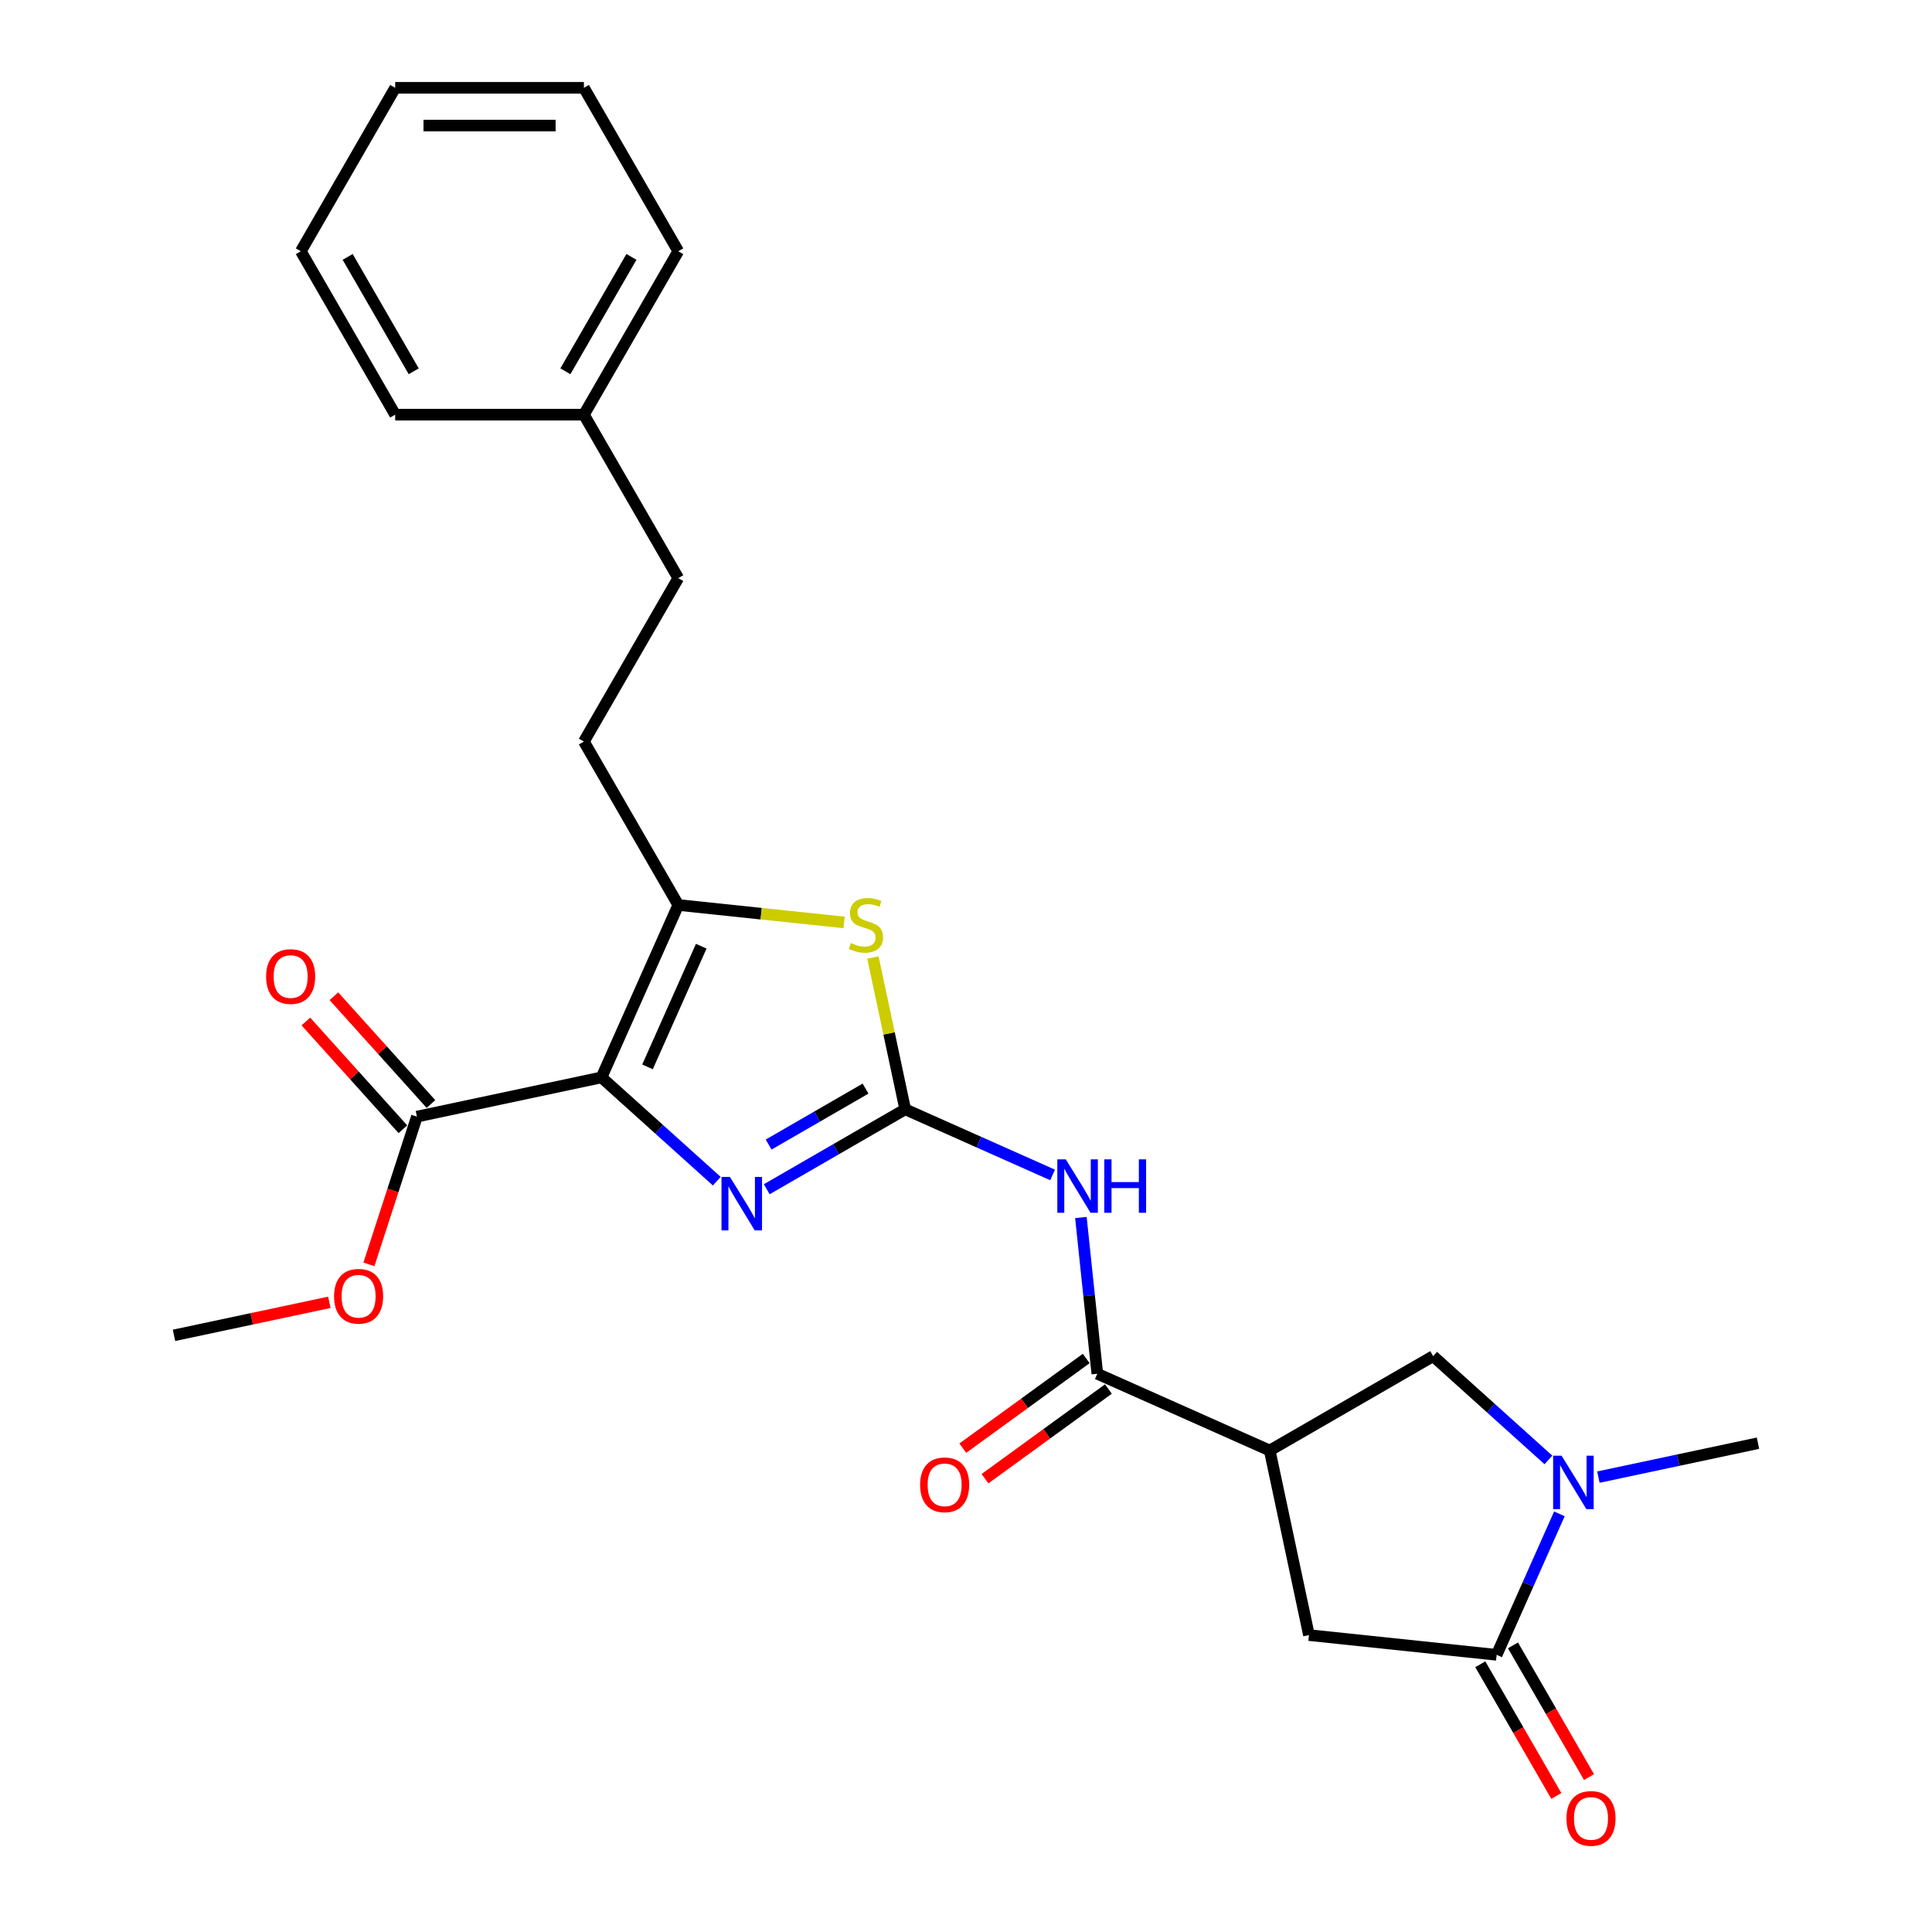 <?xml version='1.0' encoding='iso-8859-1'?>
<svg version='1.1' baseProfile='full'
              xmlns='http://www.w3.org/2000/svg'
                      xmlns:rdkit='http://www.rdkit.org/xml'
                      xmlns:xlink='http://www.w3.org/1999/xlink'
                  xml:space='preserve'
width='1000px' height='1000px' viewBox='0 0 1000 1000'>
<!-- END OF HEADER -->
<rect style='opacity:1.0;fill:#FFFFFF;stroke:none' width='1000' height='1000' x='0' y='0'> </rect>
<path class='bond-1' d='M 311.341,557.656 L 341.17,584.514' style='fill:none;fill-rule:evenodd;stroke:#000000;stroke-width:6px;stroke-linecap:butt;stroke-linejoin:miter;stroke-opacity:1' />
<path class='bond-1' d='M 341.17,584.514 L 370.999,611.372' style='fill:none;fill-rule:evenodd;stroke:#0000FF;stroke-width:6px;stroke-linecap:butt;stroke-linejoin:miter;stroke-opacity:1' />
<path class='bond-2' d='M 311.341,557.656 L 351.071,468.421' style='fill:none;fill-rule:evenodd;stroke:#000000;stroke-width:6px;stroke-linecap:butt;stroke-linejoin:miter;stroke-opacity:1' />
<path class='bond-2' d='M 335.148,552.217 L 362.959,489.752' style='fill:none;fill-rule:evenodd;stroke:#000000;stroke-width:6px;stroke-linecap:butt;stroke-linejoin:miter;stroke-opacity:1' />
<path class='bond-9' d='M 311.341,557.656 L 215.796,577.965' style='fill:none;fill-rule:evenodd;stroke:#000000;stroke-width:6px;stroke-linecap:butt;stroke-linejoin:miter;stroke-opacity:1' />
<path class='bond-0' d='M 468.525,574.176 L 432.695,594.863' style='fill:none;fill-rule:evenodd;stroke:#000000;stroke-width:6px;stroke-linecap:butt;stroke-linejoin:miter;stroke-opacity:1' />
<path class='bond-0' d='M 432.695,594.863 L 396.864,615.55' style='fill:none;fill-rule:evenodd;stroke:#0000FF;stroke-width:6px;stroke-linecap:butt;stroke-linejoin:miter;stroke-opacity:1' />
<path class='bond-0' d='M 448.008,563.464 L 422.927,577.944' style='fill:none;fill-rule:evenodd;stroke:#000000;stroke-width:6px;stroke-linecap:butt;stroke-linejoin:miter;stroke-opacity:1' />
<path class='bond-0' d='M 422.927,577.944 L 397.846,592.425' style='fill:none;fill-rule:evenodd;stroke:#0000FF;stroke-width:6px;stroke-linecap:butt;stroke-linejoin:miter;stroke-opacity:1' />
<path class='bond-3' d='M 468.525,574.176 L 506.676,591.162' style='fill:none;fill-rule:evenodd;stroke:#000000;stroke-width:6px;stroke-linecap:butt;stroke-linejoin:miter;stroke-opacity:1' />
<path class='bond-3' d='M 506.676,591.162 L 544.827,608.148' style='fill:none;fill-rule:evenodd;stroke:#0000FF;stroke-width:6px;stroke-linecap:butt;stroke-linejoin:miter;stroke-opacity:1' />
<path class='bond-26' d='M 468.525,574.176 L 460.175,534.892' style='fill:none;fill-rule:evenodd;stroke:#000000;stroke-width:6px;stroke-linecap:butt;stroke-linejoin:miter;stroke-opacity:1' />
<path class='bond-26' d='M 460.175,534.892 L 451.825,495.608' style='fill:none;fill-rule:evenodd;stroke:#CCCC00;stroke-width:6px;stroke-linecap:butt;stroke-linejoin:miter;stroke-opacity:1' />
<path class='bond-4' d='M 351.071,468.421 L 393.988,472.932' style='fill:none;fill-rule:evenodd;stroke:#000000;stroke-width:6px;stroke-linecap:butt;stroke-linejoin:miter;stroke-opacity:1' />
<path class='bond-4' d='M 393.988,472.932 L 436.905,477.442' style='fill:none;fill-rule:evenodd;stroke:#CCCC00;stroke-width:6px;stroke-linecap:butt;stroke-linejoin:miter;stroke-opacity:1' />
<path class='bond-12' d='M 351.071,468.421 L 302.231,383.828' style='fill:none;fill-rule:evenodd;stroke:#000000;stroke-width:6px;stroke-linecap:butt;stroke-linejoin:miter;stroke-opacity:1' />
<path class='bond-6' d='M 559.47,630.18 L 563.72,670.616' style='fill:none;fill-rule:evenodd;stroke:#0000FF;stroke-width:6px;stroke-linecap:butt;stroke-linejoin:miter;stroke-opacity:1' />
<path class='bond-6' d='M 563.72,670.616 L 567.97,711.051' style='fill:none;fill-rule:evenodd;stroke:#000000;stroke-width:6px;stroke-linecap:butt;stroke-linejoin:miter;stroke-opacity:1' />
<path class='bond-5' d='M 657.205,750.781 L 567.97,711.051' style='fill:none;fill-rule:evenodd;stroke:#000000;stroke-width:6px;stroke-linecap:butt;stroke-linejoin:miter;stroke-opacity:1' />
<path class='bond-10' d='M 657.205,750.781 L 741.798,701.941' style='fill:none;fill-rule:evenodd;stroke:#000000;stroke-width:6px;stroke-linecap:butt;stroke-linejoin:miter;stroke-opacity:1' />
<path class='bond-11' d='M 657.205,750.781 L 677.514,846.327' style='fill:none;fill-rule:evenodd;stroke:#000000;stroke-width:6px;stroke-linecap:butt;stroke-linejoin:miter;stroke-opacity:1' />
<path class='bond-14' d='M 562.229,703.149 L 530.287,726.356' style='fill:none;fill-rule:evenodd;stroke:#000000;stroke-width:6px;stroke-linecap:butt;stroke-linejoin:miter;stroke-opacity:1' />
<path class='bond-14' d='M 530.287,726.356 L 498.344,749.563' style='fill:none;fill-rule:evenodd;stroke:#FF0000;stroke-width:6px;stroke-linecap:butt;stroke-linejoin:miter;stroke-opacity:1' />
<path class='bond-14' d='M 573.712,718.954 L 541.77,742.161' style='fill:none;fill-rule:evenodd;stroke:#000000;stroke-width:6px;stroke-linecap:butt;stroke-linejoin:miter;stroke-opacity:1' />
<path class='bond-14' d='M 541.77,742.161 L 509.827,765.368' style='fill:none;fill-rule:evenodd;stroke:#FF0000;stroke-width:6px;stroke-linecap:butt;stroke-linejoin:miter;stroke-opacity:1' />
<path class='bond-7' d='M 801.456,755.657 L 771.627,728.799' style='fill:none;fill-rule:evenodd;stroke:#0000FF;stroke-width:6px;stroke-linecap:butt;stroke-linejoin:miter;stroke-opacity:1' />
<path class='bond-7' d='M 771.627,728.799 L 741.798,701.941' style='fill:none;fill-rule:evenodd;stroke:#000000;stroke-width:6px;stroke-linecap:butt;stroke-linejoin:miter;stroke-opacity:1' />
<path class='bond-18' d='M 827.322,764.553 L 868.628,755.773' style='fill:none;fill-rule:evenodd;stroke:#0000FF;stroke-width:6px;stroke-linecap:butt;stroke-linejoin:miter;stroke-opacity:1' />
<path class='bond-18' d='M 868.628,755.773 L 909.934,746.993' style='fill:none;fill-rule:evenodd;stroke:#000000;stroke-width:6px;stroke-linecap:butt;stroke-linejoin:miter;stroke-opacity:1' />
<path class='bond-28' d='M 807.143,783.575 L 790.901,820.056' style='fill:none;fill-rule:evenodd;stroke:#0000FF;stroke-width:6px;stroke-linecap:butt;stroke-linejoin:miter;stroke-opacity:1' />
<path class='bond-28' d='M 790.901,820.056 L 774.659,856.537' style='fill:none;fill-rule:evenodd;stroke:#000000;stroke-width:6px;stroke-linecap:butt;stroke-linejoin:miter;stroke-opacity:1' />
<path class='bond-8' d='M 774.659,856.537 L 677.514,846.327' style='fill:none;fill-rule:evenodd;stroke:#000000;stroke-width:6px;stroke-linecap:butt;stroke-linejoin:miter;stroke-opacity:1' />
<path class='bond-13' d='M 766.199,861.421 L 785.877,895.503' style='fill:none;fill-rule:evenodd;stroke:#000000;stroke-width:6px;stroke-linecap:butt;stroke-linejoin:miter;stroke-opacity:1' />
<path class='bond-13' d='M 785.877,895.503 L 805.554,929.584' style='fill:none;fill-rule:evenodd;stroke:#FF0000;stroke-width:6px;stroke-linecap:butt;stroke-linejoin:miter;stroke-opacity:1' />
<path class='bond-13' d='M 783.118,851.653 L 802.795,885.735' style='fill:none;fill-rule:evenodd;stroke:#000000;stroke-width:6px;stroke-linecap:butt;stroke-linejoin:miter;stroke-opacity:1' />
<path class='bond-13' d='M 802.795,885.735 L 822.472,919.816' style='fill:none;fill-rule:evenodd;stroke:#FF0000;stroke-width:6px;stroke-linecap:butt;stroke-linejoin:miter;stroke-opacity:1' />
<path class='bond-15' d='M 223.055,571.429 L 197.945,543.541' style='fill:none;fill-rule:evenodd;stroke:#000000;stroke-width:6px;stroke-linecap:butt;stroke-linejoin:miter;stroke-opacity:1' />
<path class='bond-15' d='M 197.945,543.541 L 172.835,515.653' style='fill:none;fill-rule:evenodd;stroke:#FF0000;stroke-width:6px;stroke-linecap:butt;stroke-linejoin:miter;stroke-opacity:1' />
<path class='bond-15' d='M 208.537,584.501 L 183.427,556.613' style='fill:none;fill-rule:evenodd;stroke:#000000;stroke-width:6px;stroke-linecap:butt;stroke-linejoin:miter;stroke-opacity:1' />
<path class='bond-15' d='M 183.427,556.613 L 158.317,528.725' style='fill:none;fill-rule:evenodd;stroke:#FF0000;stroke-width:6px;stroke-linecap:butt;stroke-linejoin:miter;stroke-opacity:1' />
<path class='bond-16' d='M 215.796,577.965 L 203.373,616.199' style='fill:none;fill-rule:evenodd;stroke:#000000;stroke-width:6px;stroke-linecap:butt;stroke-linejoin:miter;stroke-opacity:1' />
<path class='bond-16' d='M 203.373,616.199 L 190.95,654.434' style='fill:none;fill-rule:evenodd;stroke:#FF0000;stroke-width:6px;stroke-linecap:butt;stroke-linejoin:miter;stroke-opacity:1' />
<path class='bond-17' d='M 302.231,383.828 L 351.071,299.234' style='fill:none;fill-rule:evenodd;stroke:#000000;stroke-width:6px;stroke-linecap:butt;stroke-linejoin:miter;stroke-opacity:1' />
<path class='bond-20' d='M 170.471,674.082 L 130.268,682.627' style='fill:none;fill-rule:evenodd;stroke:#FF0000;stroke-width:6px;stroke-linecap:butt;stroke-linejoin:miter;stroke-opacity:1' />
<path class='bond-20' d='M 130.268,682.627 L 90.066,691.172' style='fill:none;fill-rule:evenodd;stroke:#000000;stroke-width:6px;stroke-linecap:butt;stroke-linejoin:miter;stroke-opacity:1' />
<path class='bond-19' d='M 351.071,299.234 L 302.231,214.641' style='fill:none;fill-rule:evenodd;stroke:#000000;stroke-width:6px;stroke-linecap:butt;stroke-linejoin:miter;stroke-opacity:1' />
<path class='bond-21' d='M 302.231,214.641 L 351.071,130.048' style='fill:none;fill-rule:evenodd;stroke:#000000;stroke-width:6px;stroke-linecap:butt;stroke-linejoin:miter;stroke-opacity:1' />
<path class='bond-21' d='M 292.639,192.184 L 326.827,132.969' style='fill:none;fill-rule:evenodd;stroke:#000000;stroke-width:6px;stroke-linecap:butt;stroke-linejoin:miter;stroke-opacity:1' />
<path class='bond-22' d='M 302.231,214.641 L 204.551,214.641' style='fill:none;fill-rule:evenodd;stroke:#000000;stroke-width:6px;stroke-linecap:butt;stroke-linejoin:miter;stroke-opacity:1' />
<path class='bond-24' d='M 351.071,130.048 L 302.231,45.455' style='fill:none;fill-rule:evenodd;stroke:#000000;stroke-width:6px;stroke-linecap:butt;stroke-linejoin:miter;stroke-opacity:1' />
<path class='bond-23' d='M 204.551,214.641 L 155.712,130.048' style='fill:none;fill-rule:evenodd;stroke:#000000;stroke-width:6px;stroke-linecap:butt;stroke-linejoin:miter;stroke-opacity:1' />
<path class='bond-23' d='M 214.144,192.184 L 179.956,132.969' style='fill:none;fill-rule:evenodd;stroke:#000000;stroke-width:6px;stroke-linecap:butt;stroke-linejoin:miter;stroke-opacity:1' />
<path class='bond-25' d='M 155.712,130.048 L 204.551,45.455' style='fill:none;fill-rule:evenodd;stroke:#000000;stroke-width:6px;stroke-linecap:butt;stroke-linejoin:miter;stroke-opacity:1' />
<path class='bond-27' d='M 302.231,45.455 L 204.551,45.455' style='fill:none;fill-rule:evenodd;stroke:#000000;stroke-width:6px;stroke-linecap:butt;stroke-linejoin:miter;stroke-opacity:1' />
<path class='bond-27' d='M 287.579,64.99 L 219.203,64.99' style='fill:none;fill-rule:evenodd;stroke:#000000;stroke-width:6px;stroke-linecap:butt;stroke-linejoin:miter;stroke-opacity:1' />
<path  class='atom-2' d='M 377.817 609.185
L 386.882 623.837
Q 387.78 625.283, 389.226 627.9
Q 390.672 630.518, 390.75 630.675
L 390.75 609.185
L 394.422 609.185
L 394.422 636.848
L 390.632 636.848
L 380.904 620.828
Q 379.77 618.953, 378.559 616.804
Q 377.387 614.655, 377.035 613.991
L 377.035 636.848
L 373.441 636.848
L 373.441 609.185
L 377.817 609.185
' fill='#0000FF'/>
<path  class='atom-4' d='M 551.645 600.075
L 560.71 614.727
Q 561.608 616.173, 563.054 618.79
Q 564.5 621.408, 564.578 621.565
L 564.578 600.075
L 568.251 600.075
L 568.251 627.738
L 564.461 627.738
L 554.732 611.718
Q 553.599 609.843, 552.387 607.694
Q 551.215 605.545, 550.864 604.881
L 550.864 627.738
L 547.269 627.738
L 547.269 600.075
L 551.645 600.075
' fill='#0000FF'/>
<path  class='atom-4' d='M 571.572 600.075
L 575.323 600.075
L 575.323 611.836
L 589.467 611.836
L 589.467 600.075
L 593.218 600.075
L 593.218 627.738
L 589.467 627.738
L 589.467 614.961
L 575.323 614.961
L 575.323 627.738
L 571.572 627.738
L 571.572 600.075
' fill='#0000FF'/>
<path  class='atom-5' d='M 440.402 488.126
Q 440.714 488.243, 442.004 488.79
Q 443.293 489.337, 444.7 489.689
Q 446.145 490.001, 447.552 490.001
Q 450.17 490.001, 451.693 488.751
Q 453.217 487.461, 453.217 485.234
Q 453.217 483.711, 452.436 482.773
Q 451.693 481.835, 450.521 481.327
Q 449.349 480.819, 447.396 480.233
Q 444.934 479.491, 443.449 478.787
Q 442.004 478.084, 440.949 476.599
Q 439.933 475.115, 439.933 472.614
Q 439.933 469.137, 442.277 466.988
Q 444.661 464.839, 449.349 464.839
Q 452.553 464.839, 456.187 466.363
L 455.288 469.371
Q 451.967 468.004, 449.466 468.004
Q 446.77 468.004, 445.286 469.137
Q 443.801 470.231, 443.84 472.145
Q 443.84 473.63, 444.582 474.529
Q 445.364 475.427, 446.458 475.935
Q 447.591 476.443, 449.466 477.029
Q 451.967 477.811, 453.452 478.592
Q 454.936 479.374, 455.991 480.975
Q 457.085 482.538, 457.085 485.234
Q 457.085 489.063, 454.507 491.134
Q 451.967 493.166, 447.708 493.166
Q 445.247 493.166, 443.371 492.619
Q 441.535 492.111, 439.347 491.212
L 440.402 488.126
' fill='#CCCC00'/>
<path  class='atom-8' d='M 808.274 753.47
L 817.339 768.122
Q 818.237 769.568, 819.683 772.186
Q 821.129 774.804, 821.207 774.96
L 821.207 753.47
L 824.88 753.47
L 824.88 781.133
L 821.09 781.133
L 811.361 765.114
Q 810.228 763.238, 809.016 761.089
Q 807.844 758.94, 807.493 758.276
L 807.493 781.133
L 803.898 781.133
L 803.898 753.47
L 808.274 753.47
' fill='#0000FF'/>
<path  class='atom-14' d='M 810.8 941.208
Q 810.8 934.566, 814.082 930.854
Q 817.364 927.142, 823.499 927.142
Q 829.633 927.142, 832.915 930.854
Q 836.197 934.566, 836.197 941.208
Q 836.197 947.929, 832.876 951.758
Q 829.555 955.548, 823.499 955.548
Q 817.403 955.548, 814.082 951.758
Q 810.8 947.968, 810.8 941.208
M 823.499 952.422
Q 827.718 952.422, 829.985 949.609
Q 832.29 946.757, 832.29 941.208
Q 832.29 935.777, 829.985 933.042
Q 827.718 930.268, 823.499 930.268
Q 819.279 930.268, 816.974 933.003
Q 814.708 935.738, 814.708 941.208
Q 814.708 946.796, 816.974 949.609
Q 819.279 952.422, 823.499 952.422
' fill='#FF0000'/>
<path  class='atom-15' d='M 476.247 768.544
Q 476.247 761.902, 479.529 758.19
Q 482.811 754.478, 488.946 754.478
Q 495.08 754.478, 498.362 758.19
Q 501.644 761.902, 501.644 768.544
Q 501.644 775.265, 498.323 779.094
Q 495.002 782.884, 488.946 782.884
Q 482.85 782.884, 479.529 779.094
Q 476.247 775.304, 476.247 768.544
M 488.946 779.758
Q 493.165 779.758, 495.431 776.945
Q 497.737 774.092, 497.737 768.544
Q 497.737 763.113, 495.431 760.378
Q 493.165 757.604, 488.946 757.604
Q 484.726 757.604, 482.421 760.339
Q 480.154 763.074, 480.154 768.544
Q 480.154 774.131, 482.421 776.945
Q 484.726 779.758, 488.946 779.758
' fill='#FF0000'/>
<path  class='atom-16' d='M 137.737 505.452
Q 137.737 498.81, 141.019 495.098
Q 144.301 491.387, 150.435 491.387
Q 156.57 491.387, 159.852 495.098
Q 163.134 498.81, 163.134 505.452
Q 163.134 512.173, 159.813 516.002
Q 156.492 519.792, 150.435 519.792
Q 144.34 519.792, 141.019 516.002
Q 137.737 512.212, 137.737 505.452
M 150.435 516.666
Q 154.655 516.666, 156.921 513.853
Q 159.227 511.001, 159.227 505.452
Q 159.227 500.021, 156.921 497.286
Q 154.655 494.512, 150.435 494.512
Q 146.216 494.512, 143.91 497.247
Q 141.644 499.982, 141.644 505.452
Q 141.644 511.04, 143.91 513.853
Q 146.216 516.666, 150.435 516.666
' fill='#FF0000'/>
<path  class='atom-17' d='M 172.913 670.942
Q 172.913 664.3, 176.195 660.588
Q 179.477 656.876, 185.611 656.876
Q 191.746 656.876, 195.028 660.588
Q 198.31 664.3, 198.31 670.942
Q 198.31 677.662, 194.989 681.491
Q 191.667 685.281, 185.611 685.281
Q 179.516 685.281, 176.195 681.491
Q 172.913 677.701, 172.913 670.942
M 185.611 682.155
Q 189.831 682.155, 192.097 679.342
Q 194.402 676.49, 194.402 670.942
Q 194.402 665.511, 192.097 662.776
Q 189.831 660.002, 185.611 660.002
Q 181.391 660.002, 179.086 662.737
Q 176.82 665.472, 176.82 670.942
Q 176.82 676.529, 179.086 679.342
Q 181.391 682.155, 185.611 682.155
' fill='#FF0000'/>
</svg>
